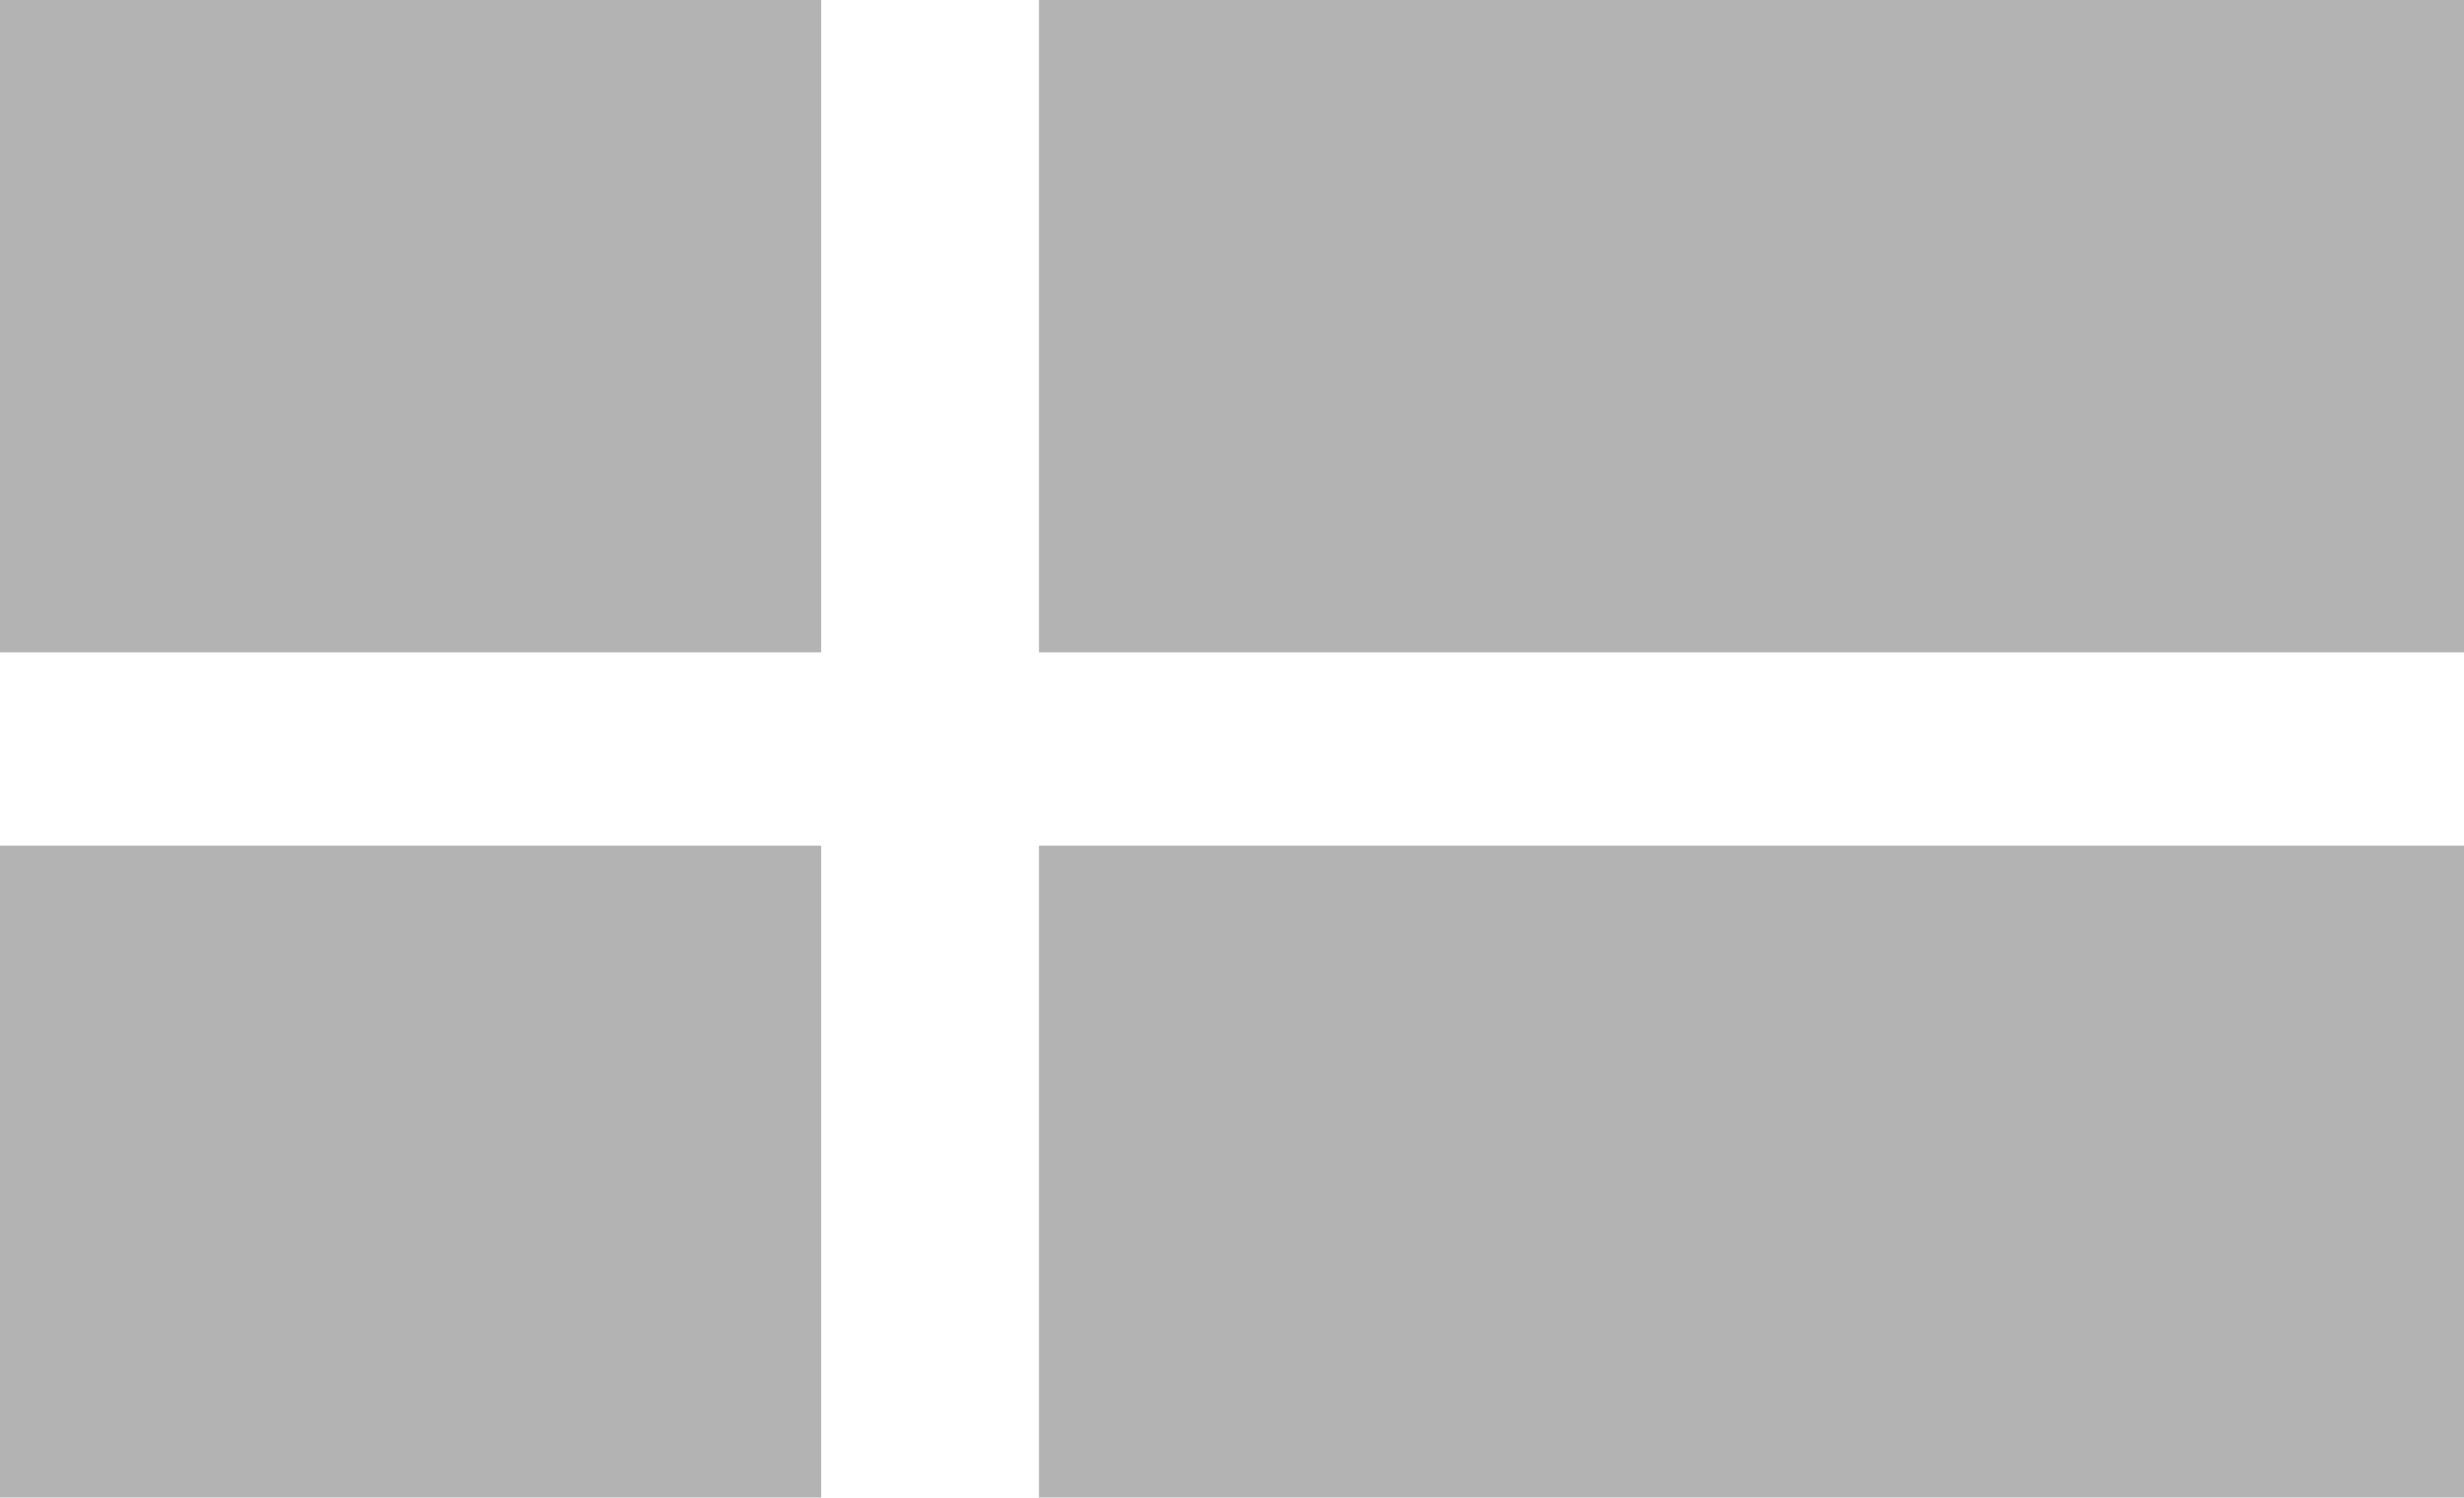 <svg id="Lag_1" data-name="Lag 1" xmlns="http://www.w3.org/2000/svg" viewBox="0 0 51.25 31.15"><defs><style>.cls-1{fill:#b3b3b3;}</style></defs><rect class="cls-1" width="17.08" height="13.57"/><rect class="cls-1" x="21.61" width="29.65" height="13.57"/><rect class="cls-1" y="17.59" width="17.08" height="13.57"/><rect class="cls-1" x="21.61" y="17.59" width="29.65" height="13.57"/></svg>